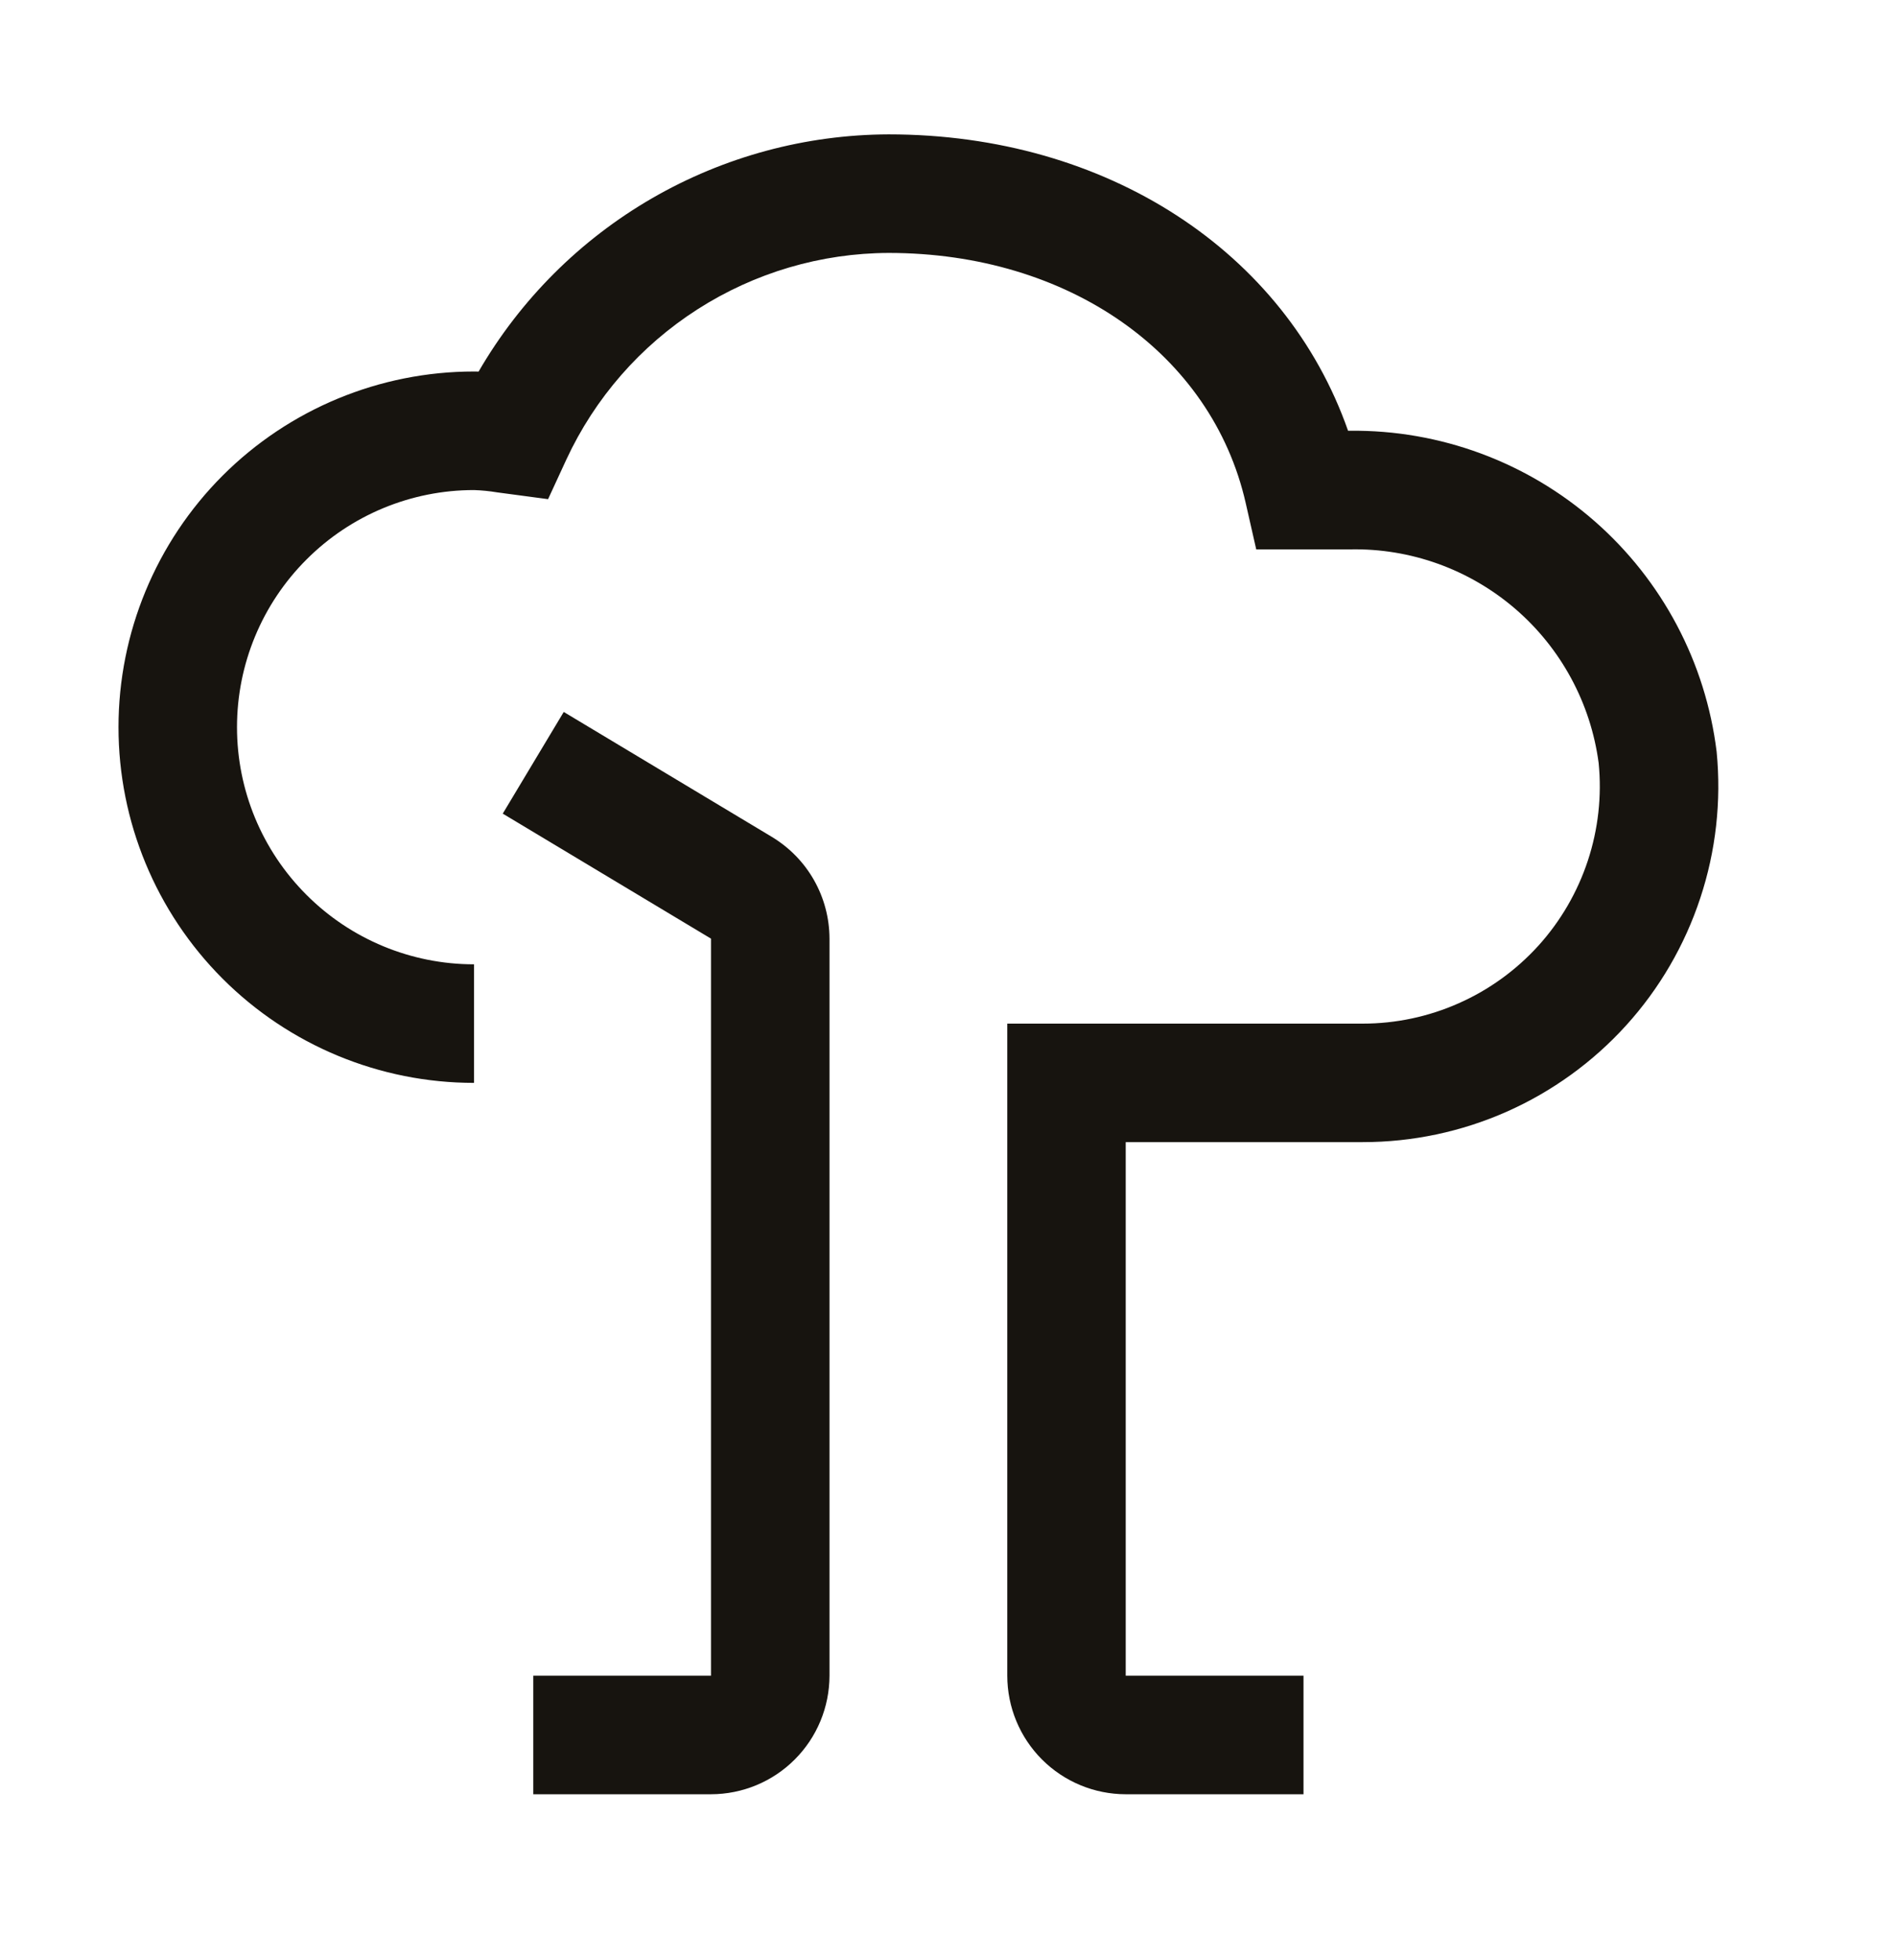 <svg width="30" height="31" viewBox="0 0 30 31" fill="none" xmlns="http://www.w3.org/2000/svg">
<g clip-path="url(#clip0_9007_1345)">
<path d="M12.215 13.236C12.492 13.404 12.722 13.639 12.881 13.921C13.04 14.202 13.124 14.52 13.125 14.844V26.5C13.124 26.997 12.927 27.474 12.575 27.825C12.224 28.177 11.747 28.374 11.25 28.375H8.438V26.5H11.25V14.844L7.955 12.867L8.92 11.259L12.215 13.236ZM14.062 2.125C17.511 2.125 20.337 3.979 21.33 6.812H21.361C22.783 6.797 24.161 7.306 25.231 8.242C26.302 9.179 26.989 10.477 27.162 11.889C27.238 12.67 27.15 13.458 26.903 14.203C26.657 14.948 26.258 15.634 25.73 16.216C25.203 16.797 24.559 17.262 23.842 17.58C23.124 17.898 22.348 18.062 21.562 18.062H17.812V26.5H20.625V28.375H17.812C17.315 28.374 16.839 28.177 16.487 27.825C16.136 27.474 15.938 26.997 15.938 26.5V16.188H21.562C22.086 16.188 22.604 16.078 23.083 15.865C23.562 15.653 23.991 15.342 24.343 14.954C24.694 14.566 24.96 14.108 25.124 13.611C25.288 13.114 25.347 12.588 25.295 12.066C25.169 11.118 24.698 10.249 23.973 9.626C23.247 9.003 22.318 8.668 21.361 8.688H19.877L19.711 7.957C19.174 5.59 16.904 4 14.062 4C12.989 4.003 11.94 4.313 11.036 4.892C10.133 5.47 9.413 6.294 8.961 7.268L8.672 7.894L7.863 7.786C7.743 7.766 7.622 7.754 7.5 7.75C6.505 7.75 5.552 8.145 4.849 8.849C4.145 9.552 3.75 10.505 3.75 11.5C3.75 12.495 4.145 13.448 4.849 14.151C5.552 14.855 6.505 15.25 7.5 15.25V17.125C6.008 17.125 4.577 16.532 3.522 15.477C2.468 14.423 1.875 12.992 1.875 11.5C1.875 10.008 2.468 8.577 3.522 7.522C4.577 6.468 6.008 5.875 7.5 5.875C7.525 5.875 7.549 5.875 7.573 5.876C8.233 4.738 9.18 3.793 10.318 3.135C11.457 2.477 12.748 2.129 14.062 2.125Z" fill="#17140F"/>
</g>
<defs>
<clipPath id="clip0_9007_1345">
<rect width="30" height="30" fill="white" transform="translate(0 0.25)"/>
</clipPath>
</defs>
</svg>

